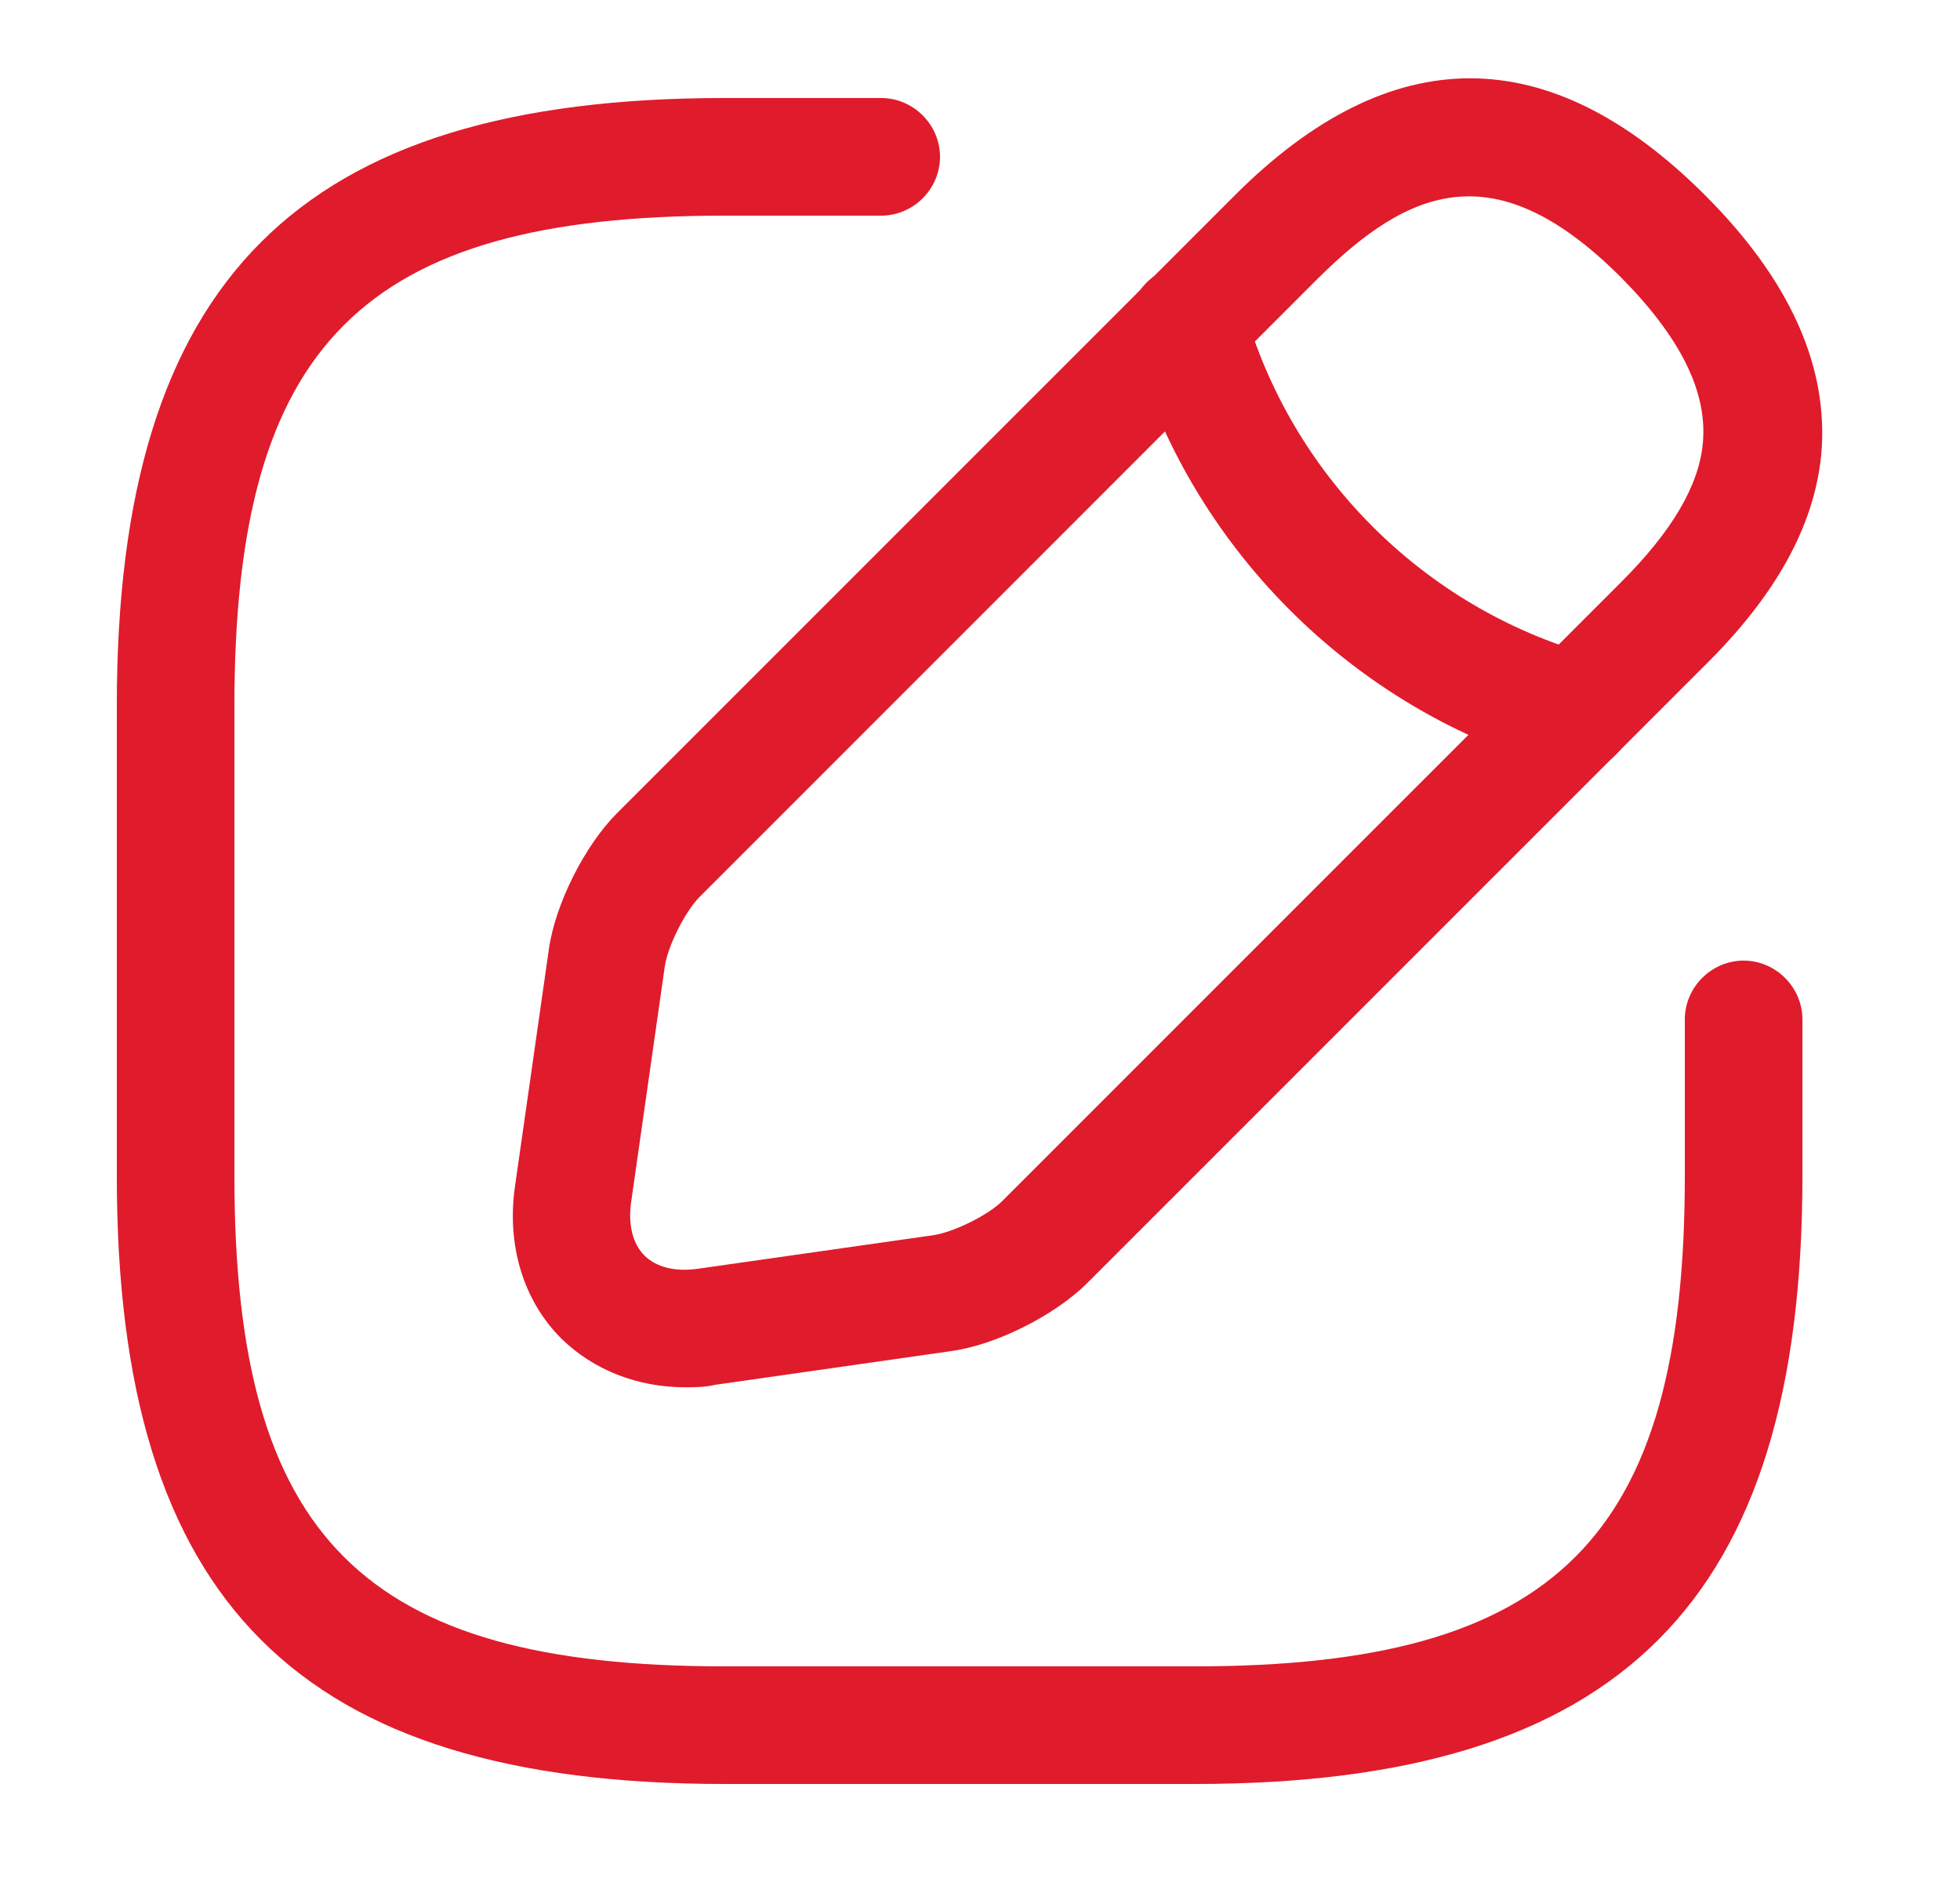<svg width="25" height="24" viewBox="0 0 25 24" fill="none" xmlns="http://www.w3.org/2000/svg">
<path d="M15.24 22.75H9.24C3.81 22.75 1.49 20.43 1.49 15V9C1.49 3.57 3.81 1.25 9.24 1.25H11.24C11.65 1.25 11.99 1.59 11.99 2C11.99 2.41 11.65 2.75 11.24 2.75H9.24C4.63 2.75 2.99 4.39 2.99 9V15C2.99 19.61 4.63 21.25 9.24 21.25H15.24C19.85 21.25 21.49 19.61 21.49 15V13C21.49 12.59 21.83 12.25 22.24 12.25C22.65 12.25 22.99 12.59 22.99 13V15C22.99 20.43 20.67 22.75 15.24 22.75Z" fill="#E01B2C"/>
<path d="M8.74 17.691C8.13 17.691 7.57 17.471 7.16 17.07C6.67 16.581 6.46 15.87 6.57 15.12L7 12.111C7.08 11.53 7.46 10.78 7.87 10.37L15.75 2.491C17.74 0.501 19.76 0.501 21.75 2.491C22.84 3.581 23.33 4.691 23.23 5.801C23.14 6.701 22.66 7.581 21.75 8.481L13.87 16.36C13.46 16.77 12.71 17.151 12.13 17.23L9.12 17.66C8.99 17.691 8.86 17.691 8.74 17.691ZM16.81 3.551L8.93 11.431C8.74 11.62 8.52 12.06 8.48 12.32L8.05 15.331C8.01 15.62 8.07 15.861 8.22 16.011C8.37 16.16 8.61 16.221 8.9 16.18L11.91 15.751C12.17 15.71 12.62 15.491 12.8 15.3L20.68 7.421C21.33 6.771 21.67 6.191 21.72 5.651C21.78 5.001 21.44 4.311 20.68 3.541C19.08 1.941 17.98 2.391 16.81 3.551Z" fill="#E01B2C"/>
<path d="M20.09 9.83C20.02 9.83 19.95 9.82 19.89 9.8C17.26 9.06 15.17 6.97 14.43 4.34C14.32 3.94 14.55 3.53 14.95 3.41C15.35 3.3 15.76 3.53 15.87 3.93C16.47 6.06 18.16 7.75 20.29 8.35C20.69 8.46 20.92 8.88 20.81 9.28C20.72 9.62 20.42 9.83 20.09 9.83Z" fill="#E01B2C"/>
</svg>
